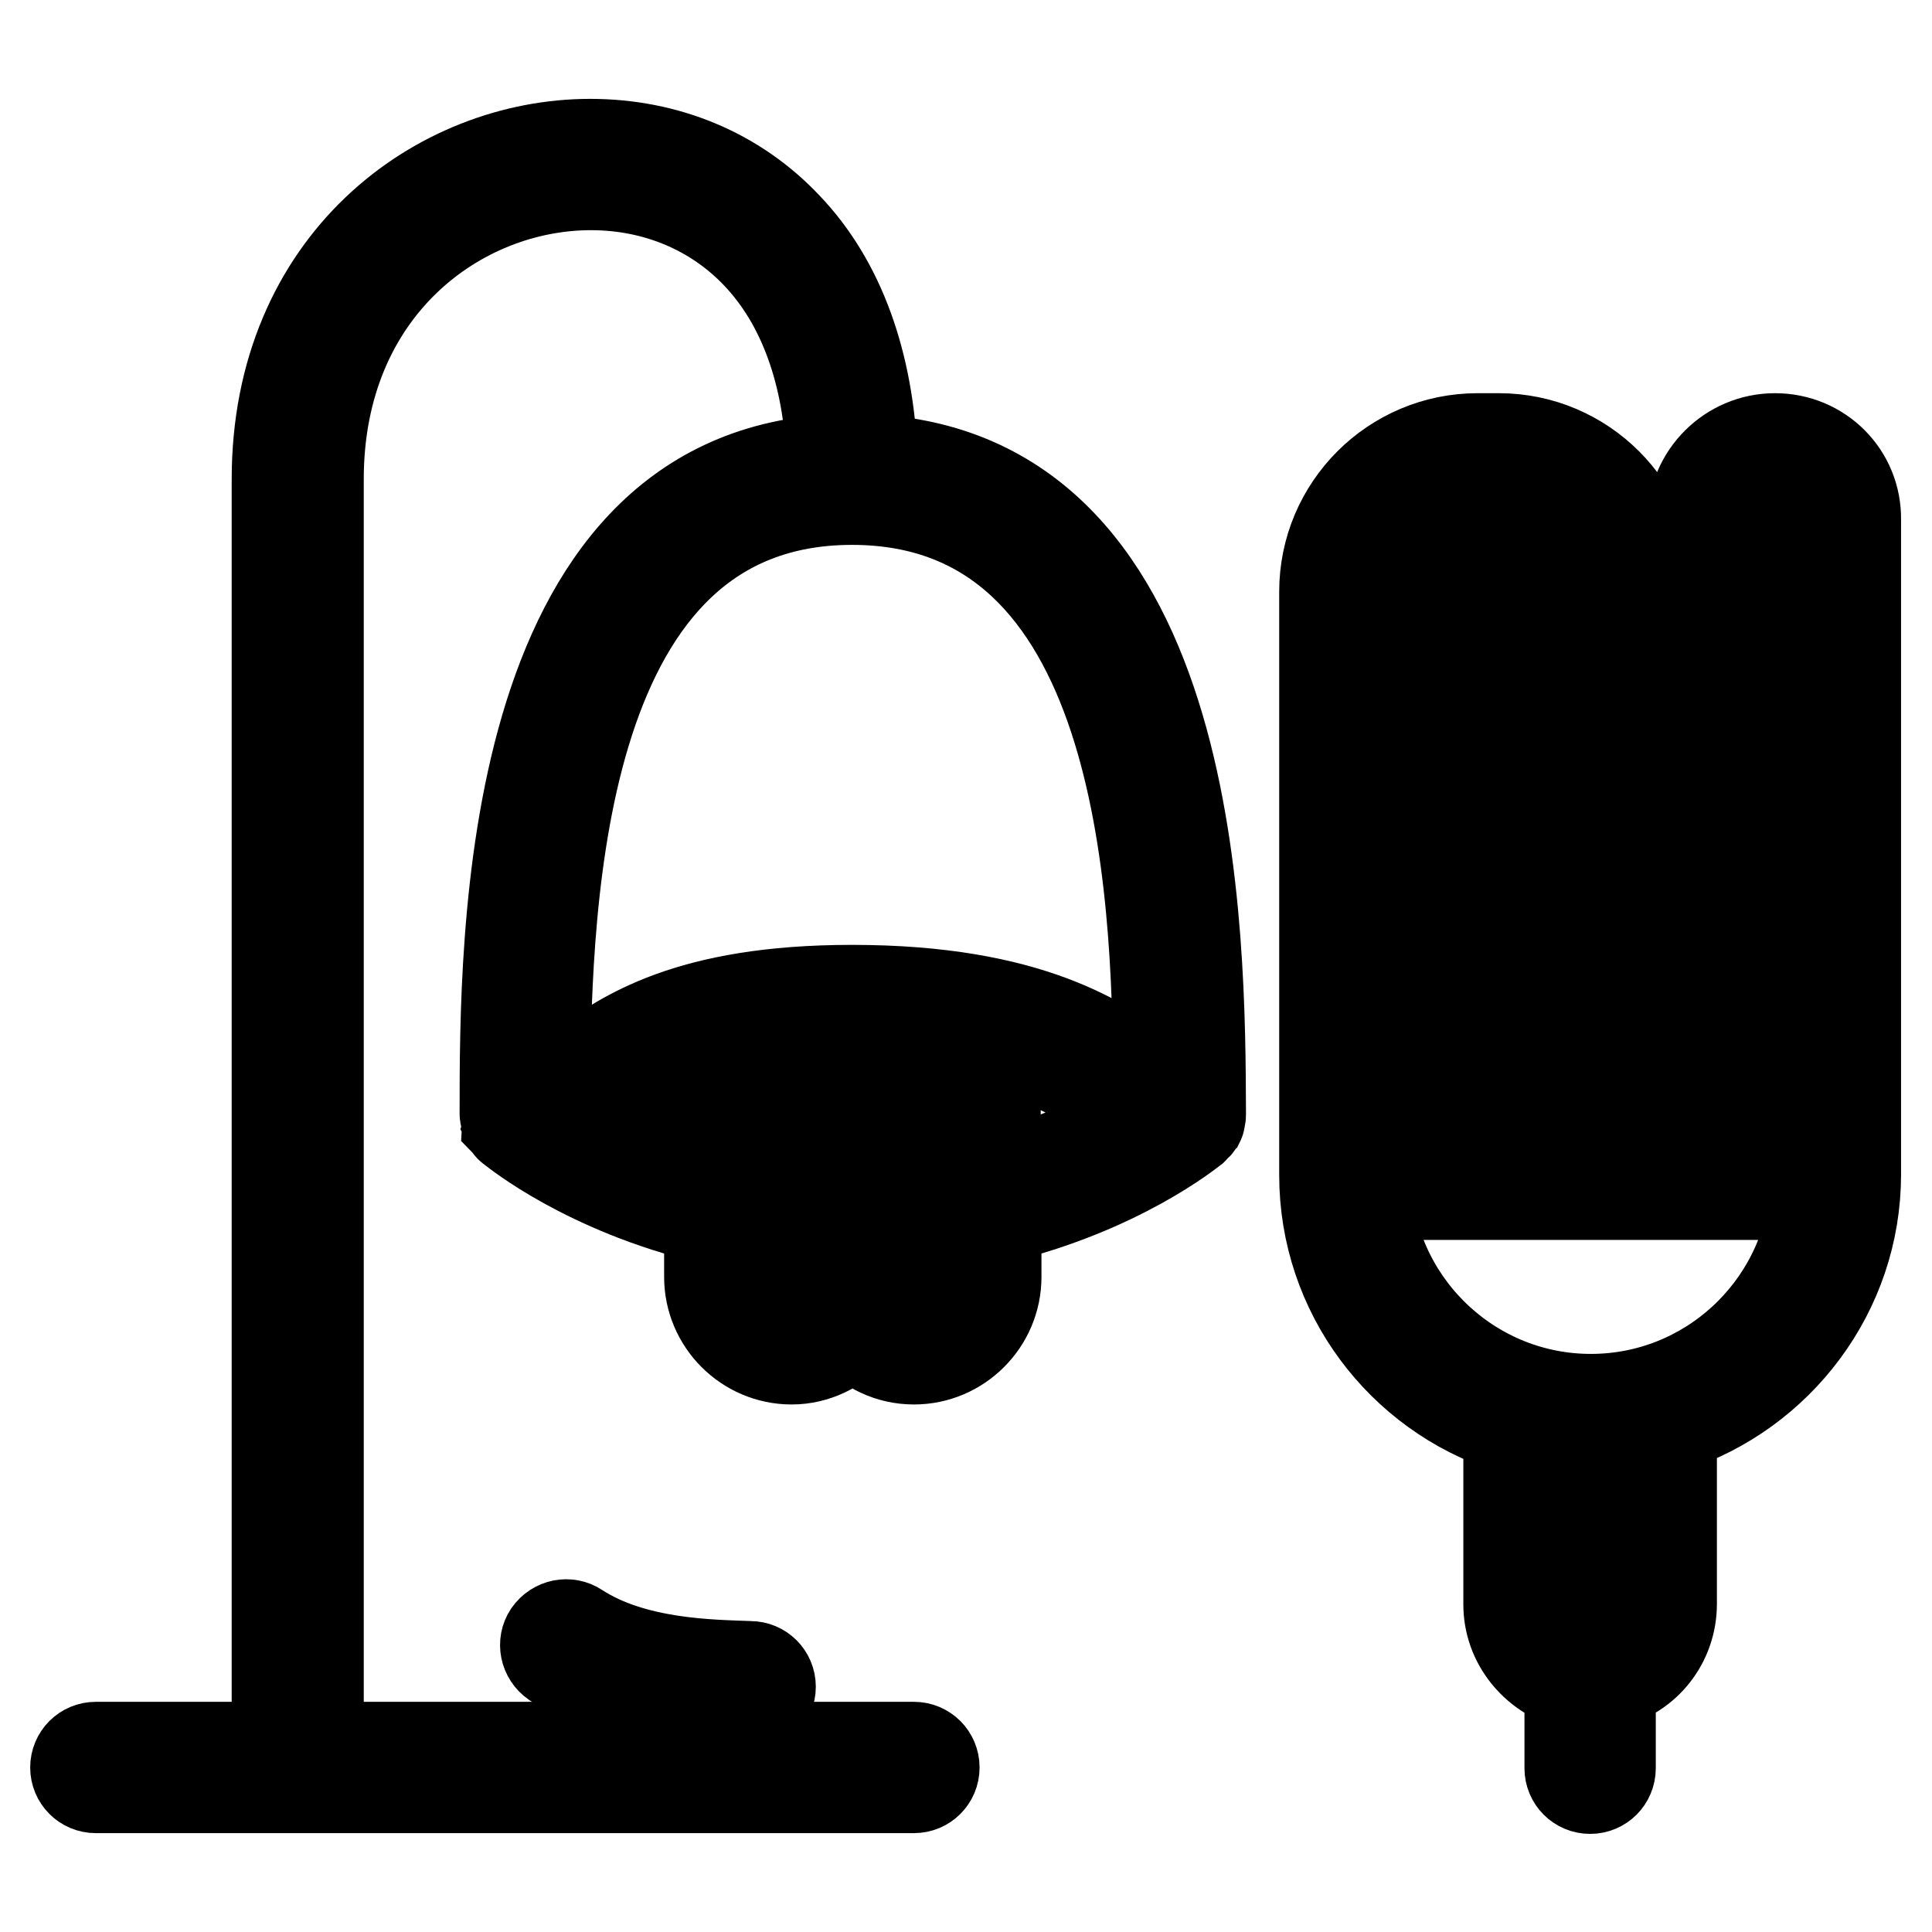 <?xml version="1.0" encoding="utf-8"?>
<!-- Svg Vector Icons : http://www.onlinewebfonts.com/icon -->
<!DOCTYPE svg PUBLIC "-//W3C//DTD SVG 1.1//EN" "http://www.w3.org/Graphics/SVG/1.1/DTD/svg11.dtd">
<svg version="1.1" xmlns="http://www.w3.org/2000/svg" xmlns:xlink="http://www.w3.org/1999/xlink" x="0px" y="0px" viewBox="0 0 256 256" enable-background="new 0 0 256 256" xml:space="preserve">
<g> <path stroke-width="12" fill-opacity="0" stroke="#000000"  d="M115.6,60.9c-0.5-12.8-4.3-23.5-11.4-30.9c-6.7-7.1-15.9-10.9-26-10.9c-20.1,0-41.5,15.6-41.5,44.4v168 H12.7c-1.5,0-2.7,1.2-2.7,2.7c0,1.5,1.2,2.7,2.7,2.7h108.4c1.5,0,2.7-1.2,2.7-2.7c0-1.5-1.2-2.7-2.7-2.7H42.2v-168 c0-25.3,18.6-39,36.1-39c8.6,0,16.4,3.3,22,9.2c6.1,6.4,9.5,15.8,9.9,27.2c-43.3,2.5-43.3,63.3-43.3,86.6c0,0.1,0,0.1,0,0.1 c0,0.2,0.1,0.4,0.1,0.6c0.1,0.2,0.1,0.3,0.1,0.5c0.1,0.1,0.2,0.3,0.3,0.4c0.1,0.2,0.2,0.3,0.4,0.4c0,0,0.1,0.1,0.1,0.1 c0.4,0.3,9.8,8,26.1,11.9v7.7c0,6,4.9,10.9,10.9,10.9c3.2,0,6.1-1.5,8.1-3.7c2,2.3,4.9,3.7,8.1,3.7c6,0,10.9-4.9,10.9-10.9v-7.7 c16.3-3.9,25.7-11.6,26.1-11.9c0,0,0.1-0.1,0.1-0.1c0.1-0.1,0.2-0.3,0.4-0.4c0.1-0.1,0.2-0.3,0.3-0.4c0.1-0.2,0.1-0.3,0.1-0.5 c0.1-0.2,0.1-0.4,0.1-0.6c0-0.1,0-0.1,0-0.1C159,124.2,159,63.3,115.6,60.9z M112.9,66.2c38.5,0,40.5,51.2,40.6,77.2 c-0.4-0.3-0.9-0.7-1.4-1c-5.8-4.2-15.5-11.2-39.2-11.2c-21.8,0-30.3,6.1-35.9,10.1c-1.8,1.3-3.3,2.3-4.8,2.9 C72.4,118.5,74,66.2,112.9,66.2L112.9,66.2z M76,148.5c1.5-0.8,2.9-1.8,4.3-2.8c3.2-2.3,7-5,13.7-6.9v17.1 C86,153.8,79.8,150.8,76,148.5z M104.8,174.6c-3,0-5.4-2.4-5.4-5.4v-31.5c3.1-0.5,6.7-0.9,10.9-1v32.5 C110.2,172.2,107.8,174.6,104.8,174.6z M121.1,174.6c-3,0-5.4-2.4-5.4-5.4v-32.4c4.1,0.1,7.7,0.4,10.9,0.9v31.5 C126.5,172.2,124.1,174.6,121.1,174.6z M131.9,138.7c8.8,2.2,13.7,5.7,17.1,8.1c0.6,0.4,1.2,0.8,1.7,1.2 c-3.8,2.3-10.2,5.7-18.8,7.9V138.7L131.9,138.7z"/> <path stroke-width="12" fill-opacity="0" stroke="#000000"  d="M76.5,215.7c-1.2-0.8-2.9-0.5-3.8,0.8c-0.8,1.2-0.5,2.9,0.8,3.8c8.8,5.9,20.3,5.9,25.9,5.9 c1.5,0,2.7-1.2,2.7-2.7s-1.2-2.7-2.7-2.7C94.4,220.6,84,220.6,76.5,215.7z M235.2,58.1c-6,0-10.9,4.9-10.9,10.9v73.2h-5.4V78.4 c0-11.2-9.1-20.3-20.3-20.3h-2.8c-11.2,0-20.3,9.1-20.3,20.3v77.3c0,15.6,10.2,28.9,24.4,33.5v23.4c0,5,3.5,9.2,8.1,10.5v11.2 c0,1.5,1.2,2.7,2.7,2.7s2.7-1.2,2.7-2.7V223c4.7-1.2,8.1-5.4,8.1-10.5v-23.4c14.1-4.6,24.4-17.9,24.4-33.5V68.9 C246,62.9,241.2,58.1,235.2,58.1z M181,147.5h59.6v5.4H181V147.5z M202.7,142.1h-10.9V82.5c0-3,2.4-5.4,5.4-5.4 c3,0,5.4,2.4,5.4,5.4V142.1L202.7,142.1z M229.8,68.9c0-3,2.4-5.4,5.4-5.4s5.4,2.4,5.4,5.4v73.2h-10.9V68.9L229.8,68.9z M181,78.3 c0-8.2,6.7-14.9,14.9-14.9h2.8c8.2,0,14.9,6.7,14.9,14.9v63.7h-5.4V82.5c0-6-4.9-10.9-10.9-10.9s-10.9,4.9-10.9,10.9v59.6h-5.4 L181,78.3L181,78.3z M216.2,190.9v21.7c0,3-2.4,5.4-5.4,5.4c-3,0-5.4-2.4-5.4-5.4v-21.7H216.2z M210.8,185.4 c-15.5,0-28.3-11.9-29.7-27.1h59.4C239.1,173.5,226.3,185.4,210.8,185.4z"/></g>
</svg>